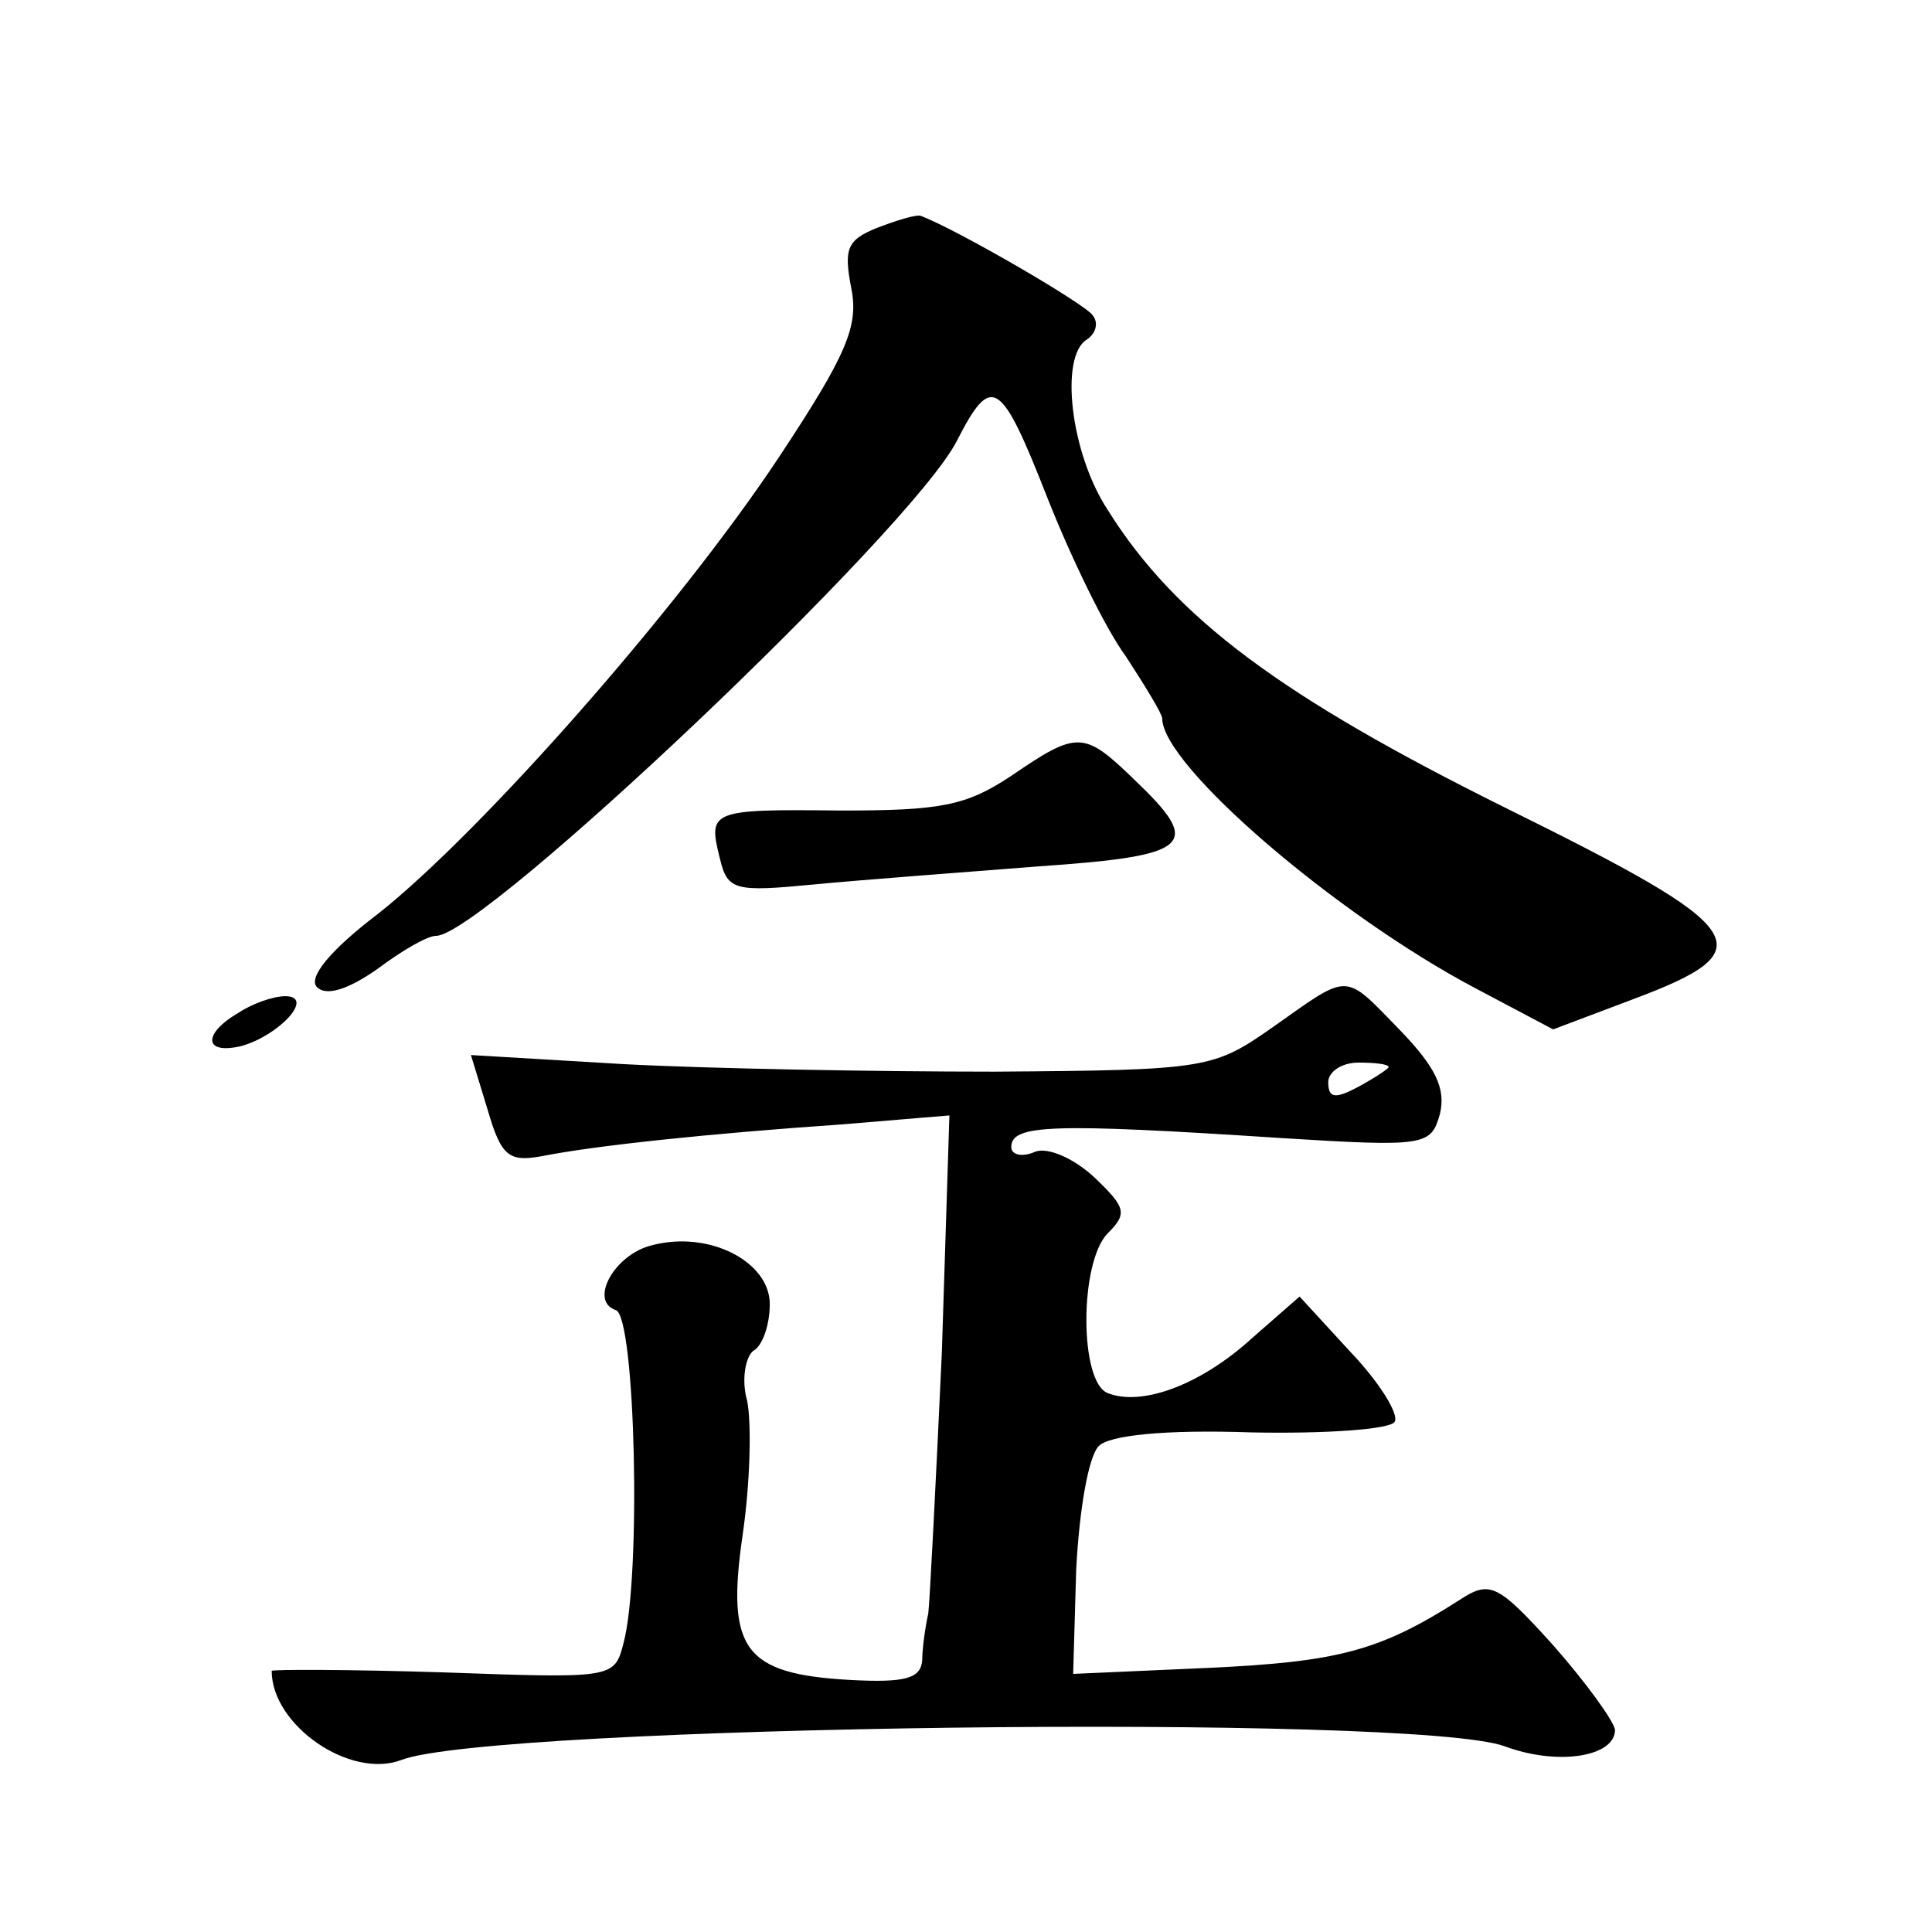 <?xml version="1.0" standalone="no"?>
<!DOCTYPE svg PUBLIC "-//W3C//DTD SVG 20010904//EN"
 "http://www.w3.org/TR/2001/REC-SVG-20010904/DTD/svg10.dtd">
<svg version="1.0" xmlns="http://www.w3.org/2000/svg"
 width="128pt" height="128pt" viewBox="0 0 128 128"
 preserveAspectRatio="xMidYMid meet">
<g transform="translate(0,128) scale(0.1,-0.1)"
fill="#0" stroke="none">
<path d="M581 1129 c-20 -8 -22 -14 -17 -40 5 -25 -3 -44 -48 -112 -67 -101 -197
-248 -265 -302 -33 -25 -47 -43 -41 -49 6 -6 20 -2 40 12 16 12 33 22 39 22 31
0 315 269 345 328 23 45 29 41 60 -38 15 -38 38 -86 52 -105 13 -20 24 -38 24 -41
0 -31 115 -130 208 -179 l51 -27 53 20 c88 33 79 46 -85 127 -147 73 -218 125 -263
197 -25 38 -32 102 -14 113 6 4 8 11 4 16 -4 7 -90 57 -114 66 -3 1 -16 -3 -29
-8z M670 766 c-30 -20 -47 -23 -113 -23 -87 1 -88 0 -80 -32 5 -21 10 -22 62 -17
31 3 98 8 149 12 102 7 109 14 64 57 -34 33 -38 33 -82 3z M844 600 c-40 -28 -43
-29 -185 -30 -79 0 -190 2 -246 5 l-101 6 11 -36 c9 -31 14 -35 36 -31 35 7 111
15 198 21 l72 6 -5 -157 c-4 -87 -8 -165 -9 -173 -2 -9 -4 -23 -4 -31 -1 -12 -11
-15 -48 -13 -70 4 -82 20 -71 96 5 34 6 74 3 89 -4 14 -1 29 4 33 6 3 11 17 11
31 0 28 -40 49 -78 39 -25 -6 -42 -37 -24 -43 13 -4 17 -177 5 -221 -6 -23 -7 -23
-119 -19 -63 2 -114 2 -114 1 0 -36 52 -72 86 -59 60 23 672 31 731 9 35 -13 73
-7 73 11 -1 6 -19 31 -41 56 -37 41 -42 43 -62 30 -53 -34 -81 -41 -166 -45 l-90
-4 2 69 c2 39 8 75 15 82 7 7 43 11 101 9 49 -1 92 2 95 7 3 5 -10 26 -29 46 l-34
37 -32 -28 c-33 -30 -72 -45 -95 -36 -19 7 -19 87 0 106 13 13 12 17 -9 37 -14
13 -31 20 -39 17 -9 -4 -16 -2 -16 3 0 15 26 16 179 6 96 -6 99 -5 105 16 4 17
-3 31 -26 55 -38 39 -33 39 -84 3z m76 -27 c0 -1 -9 -7 -20 -13 -15 -8 -20 -8 -20
3 0 7 9 13 20 13 11 0 20 -1 20 -3z M158 609 c-24 -14 -23 -28 2 -22 25 7 49 33
29 33 -8 0 -22 -5 -31 -11z"/>
</g>
</svg>
